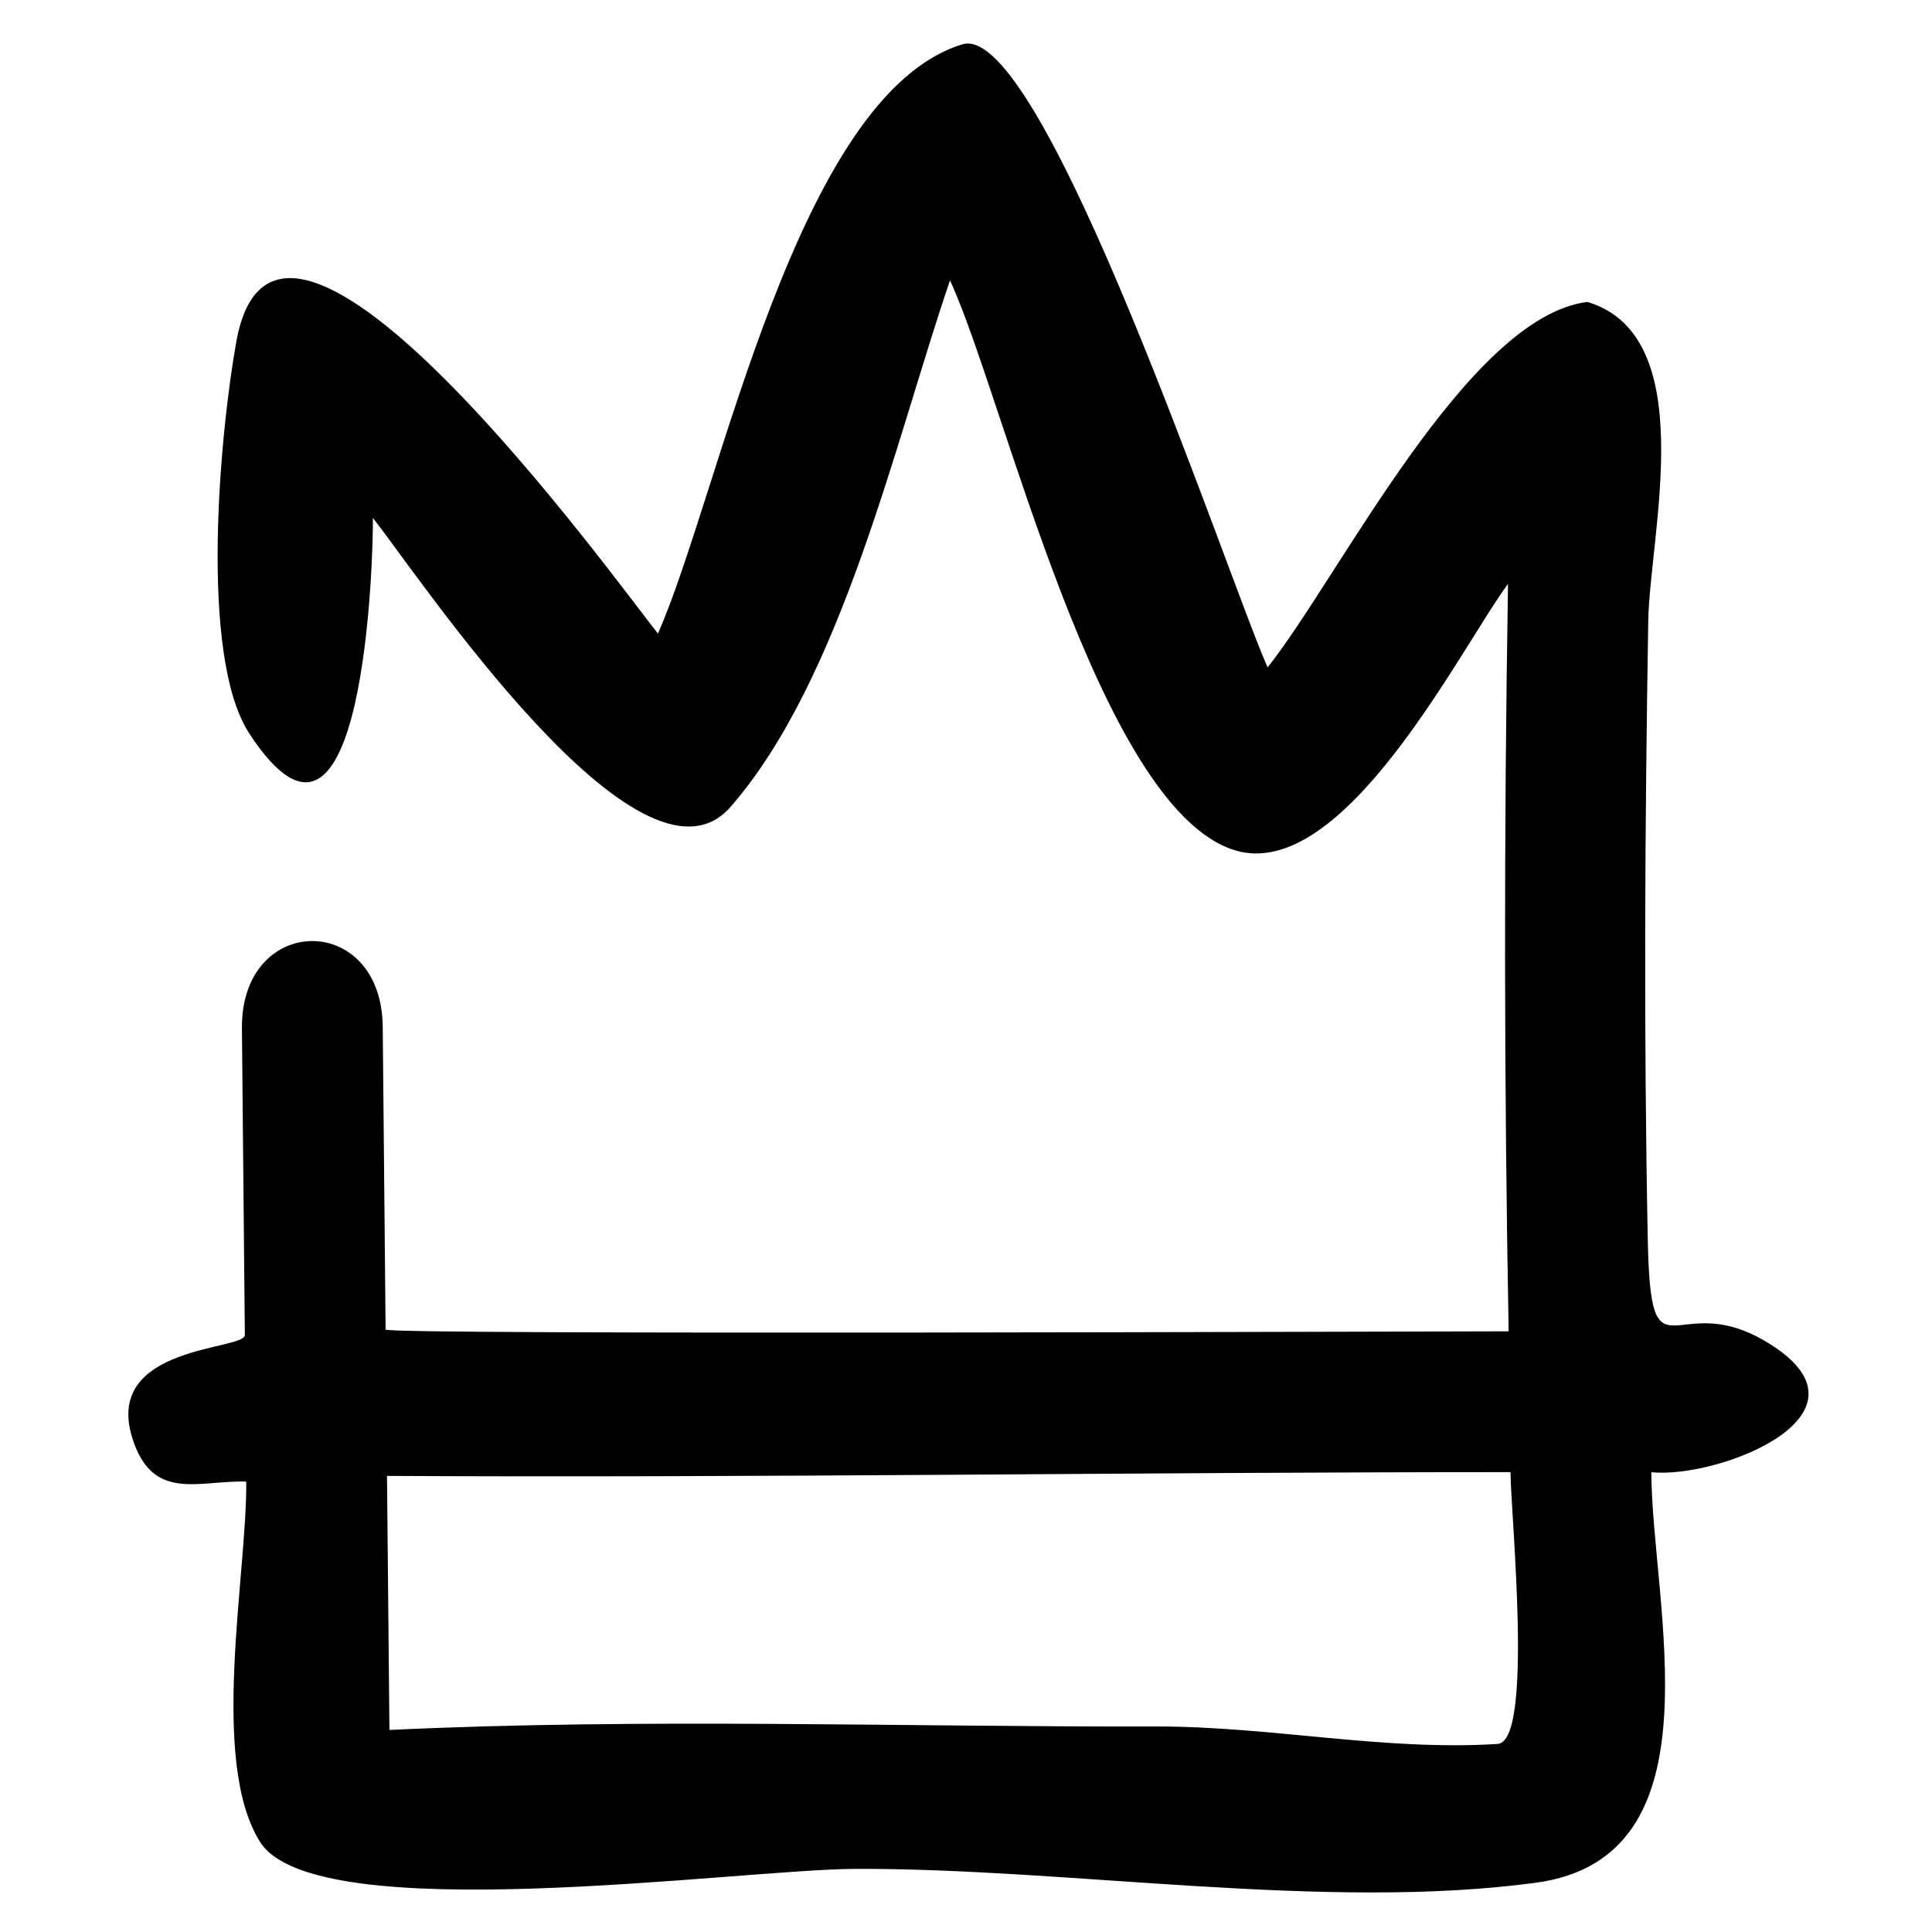 <?xml version="1.0" encoding="UTF-8"?>
<!-- Uploaded to: ICON Repo, www.svgrepo.com, Generator: ICON Repo Mixer Tools -->
<svg fill="#000000" width="800px" height="800px" version="1.1" viewBox="144 144 512 512" xmlns="http://www.w3.org/2000/svg">
 <path d="m209.26 536.63c-12.617-0.371-24.977 5.57-30.258-11.734-7.484-24.512 29.93-23.008 29.883-27.105-0.25-27.074-0.523-54.148-0.773-81.234-0.289-30.582 37.027-31.059 37.316-0.43 0.254 26.738 0.516 53.469 0.758 80.219 0.02 1.492 278.77 0.465 297.62 0.465-1.215-66.09-1.262-131.98-0.168-198.06-12.336 16.523-43.609 79.742-72.625 70.508-36.105-11.496-60.941-120.04-75.254-150.96-14.402 42.141-28.633 105.73-58.172 139.55-23.883 27.344-82.793-61.551-94.77-76.582 0.148 8.527-2.027 104.09-32.738 57.137-13.5-20.645-7.699-80.422-3.434-103.97 11.035-60.961 100.34 63.207 111.71 77.473 16.598-37.637 36.664-142.75 80.691-156.16 21.434-6.531 70.609 142.28 80.891 165.11 18.996-23.922 52.957-92.926 84.742-96.844 30.191 9.078 16.504 61.613 16.121 84.574-0.902 54.633-1.203 109.14-0.129 163.79 0.773 39.176 6.894 12.855 31.031 26.988 32.652 19.137-12.316 36.66-30.09 34.773 0.195 35.527 18.941 102.1-30.574 108.8-55.781 7.547-123.75-3.891-180.48-3.668-30.973 0.121-142.99 16.148-157.64-7.137-13.5-21.469-3.434-70.945-3.664-95.492zm335.03-2.5c-99.223 0-198.52 1.539-297.73 1 0.215 22.438 0.43 44.883 0.645 67.324 67.445-3.191 135.68-0.777 203.18-0.918 30.125-0.062 60.41 6.531 90.48 4.629 9.609-0.605 3.519-60.234 3.434-72.035z"/>
</svg>